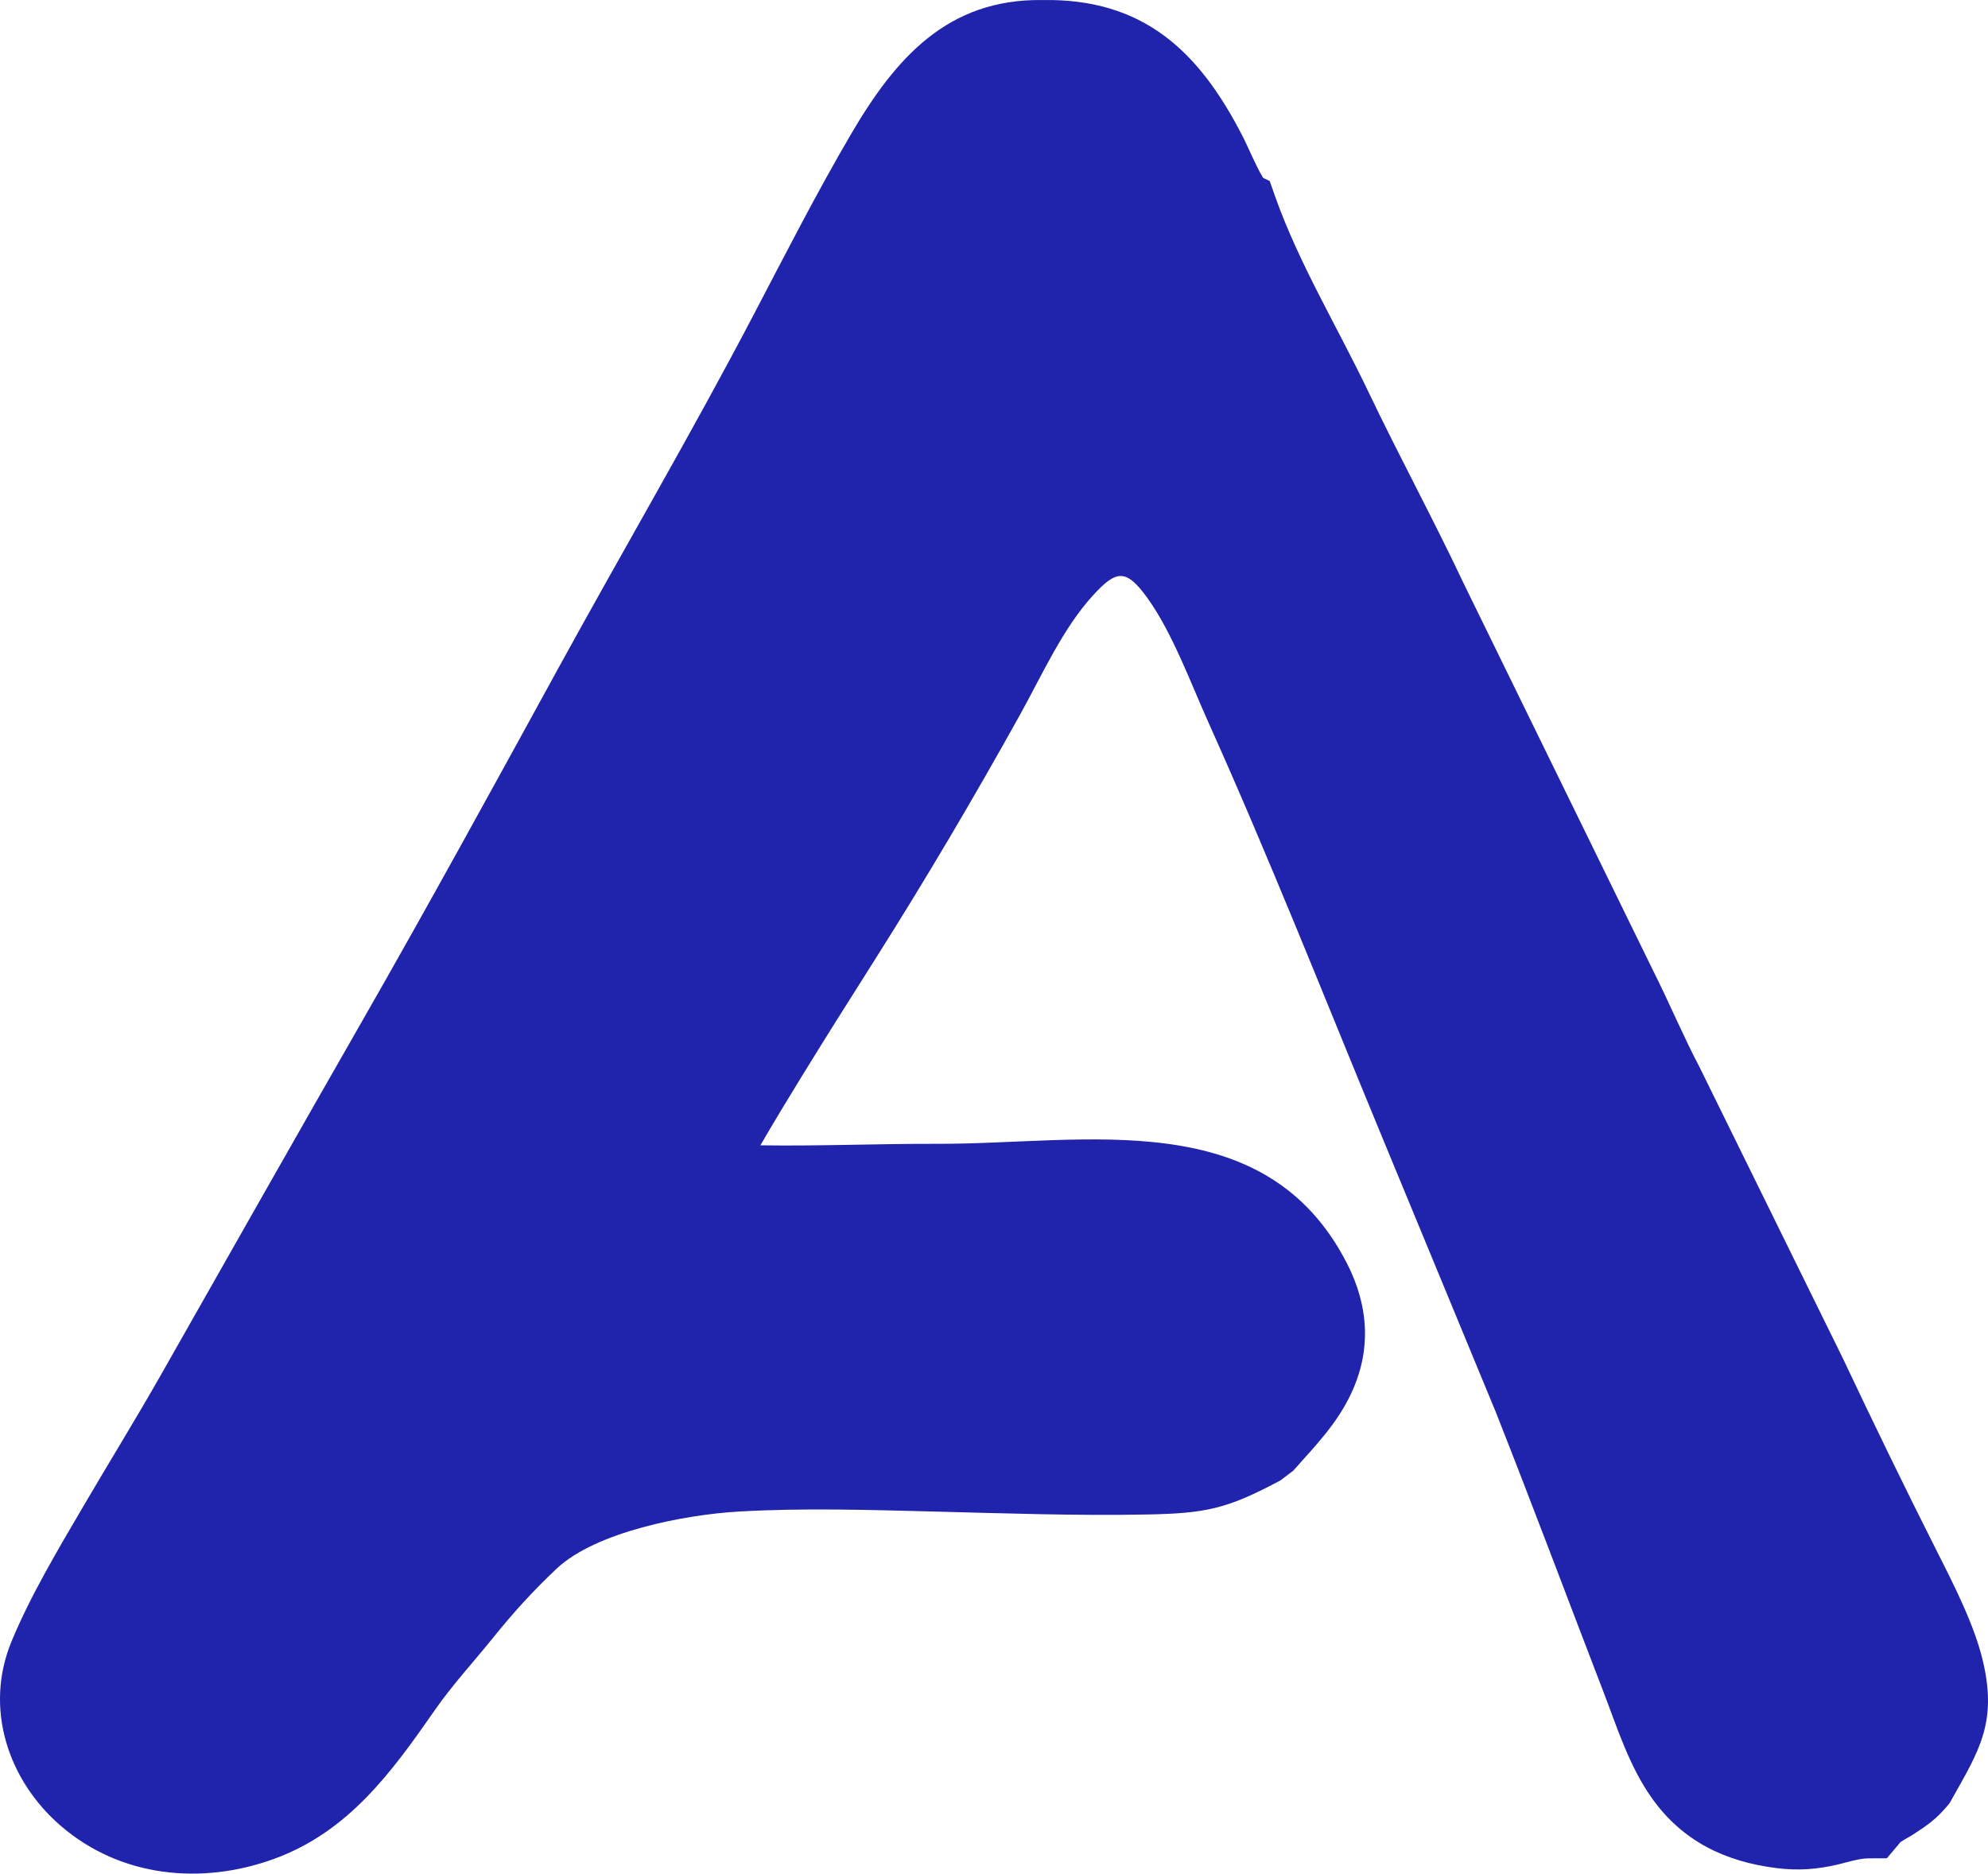 <?xml version="1.0" encoding="UTF-8"?>
<svg xmlns="http://www.w3.org/2000/svg" width="517.06" height="487.39" viewBox="0 0 2623.638 2473.076" role="img" aria-labelledby="title desc">
  <title id="title">Agentylics Letter A</title>
  <desc id="desc">Standalone blue letter A extracted from the Agentylics logo.</desc>
  <defs>
    <style type="text/css"><![CDATA[
      .fil2 {fill:#2023AB}
    ]]></style>
  </defs>
  <g transform="translate(0.002,-68.57)">
    <path class="fil2" d="M1667.03 303.43l8.63 4.07 7.27 20.58c31.07,87.88 82.6,173.03 122.9,257.45 40.82,85.49 86.08,168.78 126.31,254.15l249.69 510.32c21.05,41.9 39.26,85.56 61.2,127.3l189.02 384.11c40.51,85.74 81.77,170.76 124.32,255.04 22.25,44.08 49.71,97.7 60.77,145.54 18.64,80.54 -5.14,117.22 -41.85,182.49l-2.46 4.36 -3.23 3.82c-14.77,17.43 -25.84,24.93 -44.43,37.13 -5.2,3.42 -11.5,6.37 -16.37,9.84 -0.29,0.21 -0.58,0.41 -0.87,0.62 -0.72,0.9 -1.46,1.8 -2.22,2.7l-15.56 18.42 -24.11 0.12c-12.48,0.06 -27.18,4.88 -39.28,7.8 -28.12,6.77 -53.4,8.68 -82.25,5.05 -67.71,-8.5 -123.57,-35.29 -163.81,-91.44 -30.48,-42.51 -46.1,-93.16 -64.69,-141.46 -47.44,-123.27 -93.73,-246.96 -142.12,-369.43l-151.74 -367.12c-74.89,-181.2 -146.92,-363.81 -227.3,-542.66 -23.21,-51.65 -47.76,-118.82 -80.55,-164.29 -28.1,-38.98 -40.92,-37.49 -72.13,-3.19 -39.88,43.79 -66.99,104.94 -95.55,156.38 -61.11,110.1 -124.88,218.1 -192.23,324.5 -32.57,51.46 -65.1,102.91 -96.97,154.82 -18.26,29.75 -36.42,59.66 -53.89,89.88 77.89,1.15 156.24,-2.23 233.86,-1.99 194.49,0.59 431.79,-53.59 540.14,157.62 28.79,56.13 32.66,114.42 5.64,171.9 -18.35,39.06 -44.92,66.57 -73.03,98.12l-3.39 3.81 -16.92 12.83 -3.77 2c-66.42,35.1 -94.32,41.47 -170.94,42.96 -93.72,1.84 -187.97,-1.48 -281.68,-3.85 -85.32,-2.16 -173.19,-4.94 -258.38,-0.02 -70.5,4.08 -188.68,26.51 -240.53,75.46 -31.01,29.27 -57.02,57.81 -83.62,90.88 -25.74,32.01 -53.81,62.33 -77.27,96.08 -56.91,81.87 -113.87,160.24 -211.74,195.97 -96.12,35.08 -203.43,24.41 -282.24,-43.98 -69.5,-60.31 -100.41,-155.16 -64.74,-242.22 24.5,-59.84 62.01,-122.65 94.74,-178.58 34.09,-58.26 69.73,-115.87 103.03,-174.55 88.34,-155.69 176.54,-311.45 265.48,-466.81 88.33,-154.28 173.6,-310.19 259.06,-466.09 85.47,-155.89 175.49,-309.4 257.93,-466.91 41.78,-79.83 82.81,-160.3 128.38,-238.05 58.29,-99.45 126.95,-177.95 251.93,-176.28 133.41,-2.41 206.89,67.52 264.37,179.66 8.14,15.87 17.38,39.04 27.18,55.13z"/>
    <path class="fil2" d="M1661.63 1978.39l9.46 -7.17c41.43,-46.51 111.28,-111.25 59.91,-211.39 -90.4,-176.25 -279.77,-128.55 -493.78,-129.2 -102.35,-0.31 -216.31,5.53 -317.09,-1.23 3.55,-29.09 165.7,-283.22 190.07,-321.73 67.43,-106.51 126.59,-206.43 190.69,-321.91 43.42,-78.2 144.89,-312.22 255.8,-158.4 32.62,45.26 58.44,112.49 85.83,173.43 79.23,176.31 154.65,365.94 227.93,544.13l151.89 367.5c49.28,124.7 96.46,250.73 142.45,370.24 36.92,95.94 56.71,183.54 186.22,199.8 54.13,6.79 76.92,-13.08 114.76,-13.27 6.9,-8.17 0.42,-3.45 12.75,-12.2 5.42,-3.86 12.45,-7.3 17.96,-10.92 15.71,-10.32 21.52,-13.41 33.23,-27.23 20.99,-37.31 52.96,-73.92 36.49,-145.07 -9.14,-39.53 -38.52,-98.11 -56.52,-133.78 -41.16,-81.54 -85.35,-172.53 -124.73,-255.89l-188.21 -382.5c-21.91,-41.67 -41.29,-87.64 -61.76,-128.4l-249.98 -510.91c-40.41,-85.74 -86.77,-171.3 -126.36,-254.26 -39.67,-83.08 -95.3,-178.49 -125.01,-262.56 -8.25,-3.89 -34.89,-62.77 -40.31,-73.34 -43.71,-85.25 -97.97,-153.38 -217.73,-151.24 -111.57,-1.48 -165.86,80.35 -206.94,150.44 -43.61,74.42 -84.37,154.07 -127.17,235.87 -81.28,155.28 -170.3,307.08 -258.4,467.79 -89.19,162.69 -168,307.06 -259.54,466.94 -90.17,157.5 -176.46,309.9 -265.38,466.63 -50.78,89.47 -159.94,261.89 -194.86,347.14 -53.35,130.23 94.81,285.11 280.68,217.27 87,-31.76 139.77,-109.13 186.74,-176.69 25.55,-36.78 47.75,-59.58 79.45,-99 27.4,-34.07 49.05,-58.92 88.47,-96.14 56.2,-53.04 173.03,-83.83 273.4,-89.63 147.14,-8.51 372.77,7.11 542.04,3.79 76.76,-1.5 93.67,-8.45 147.54,-36.92z"/>
  </g>
</svg>
